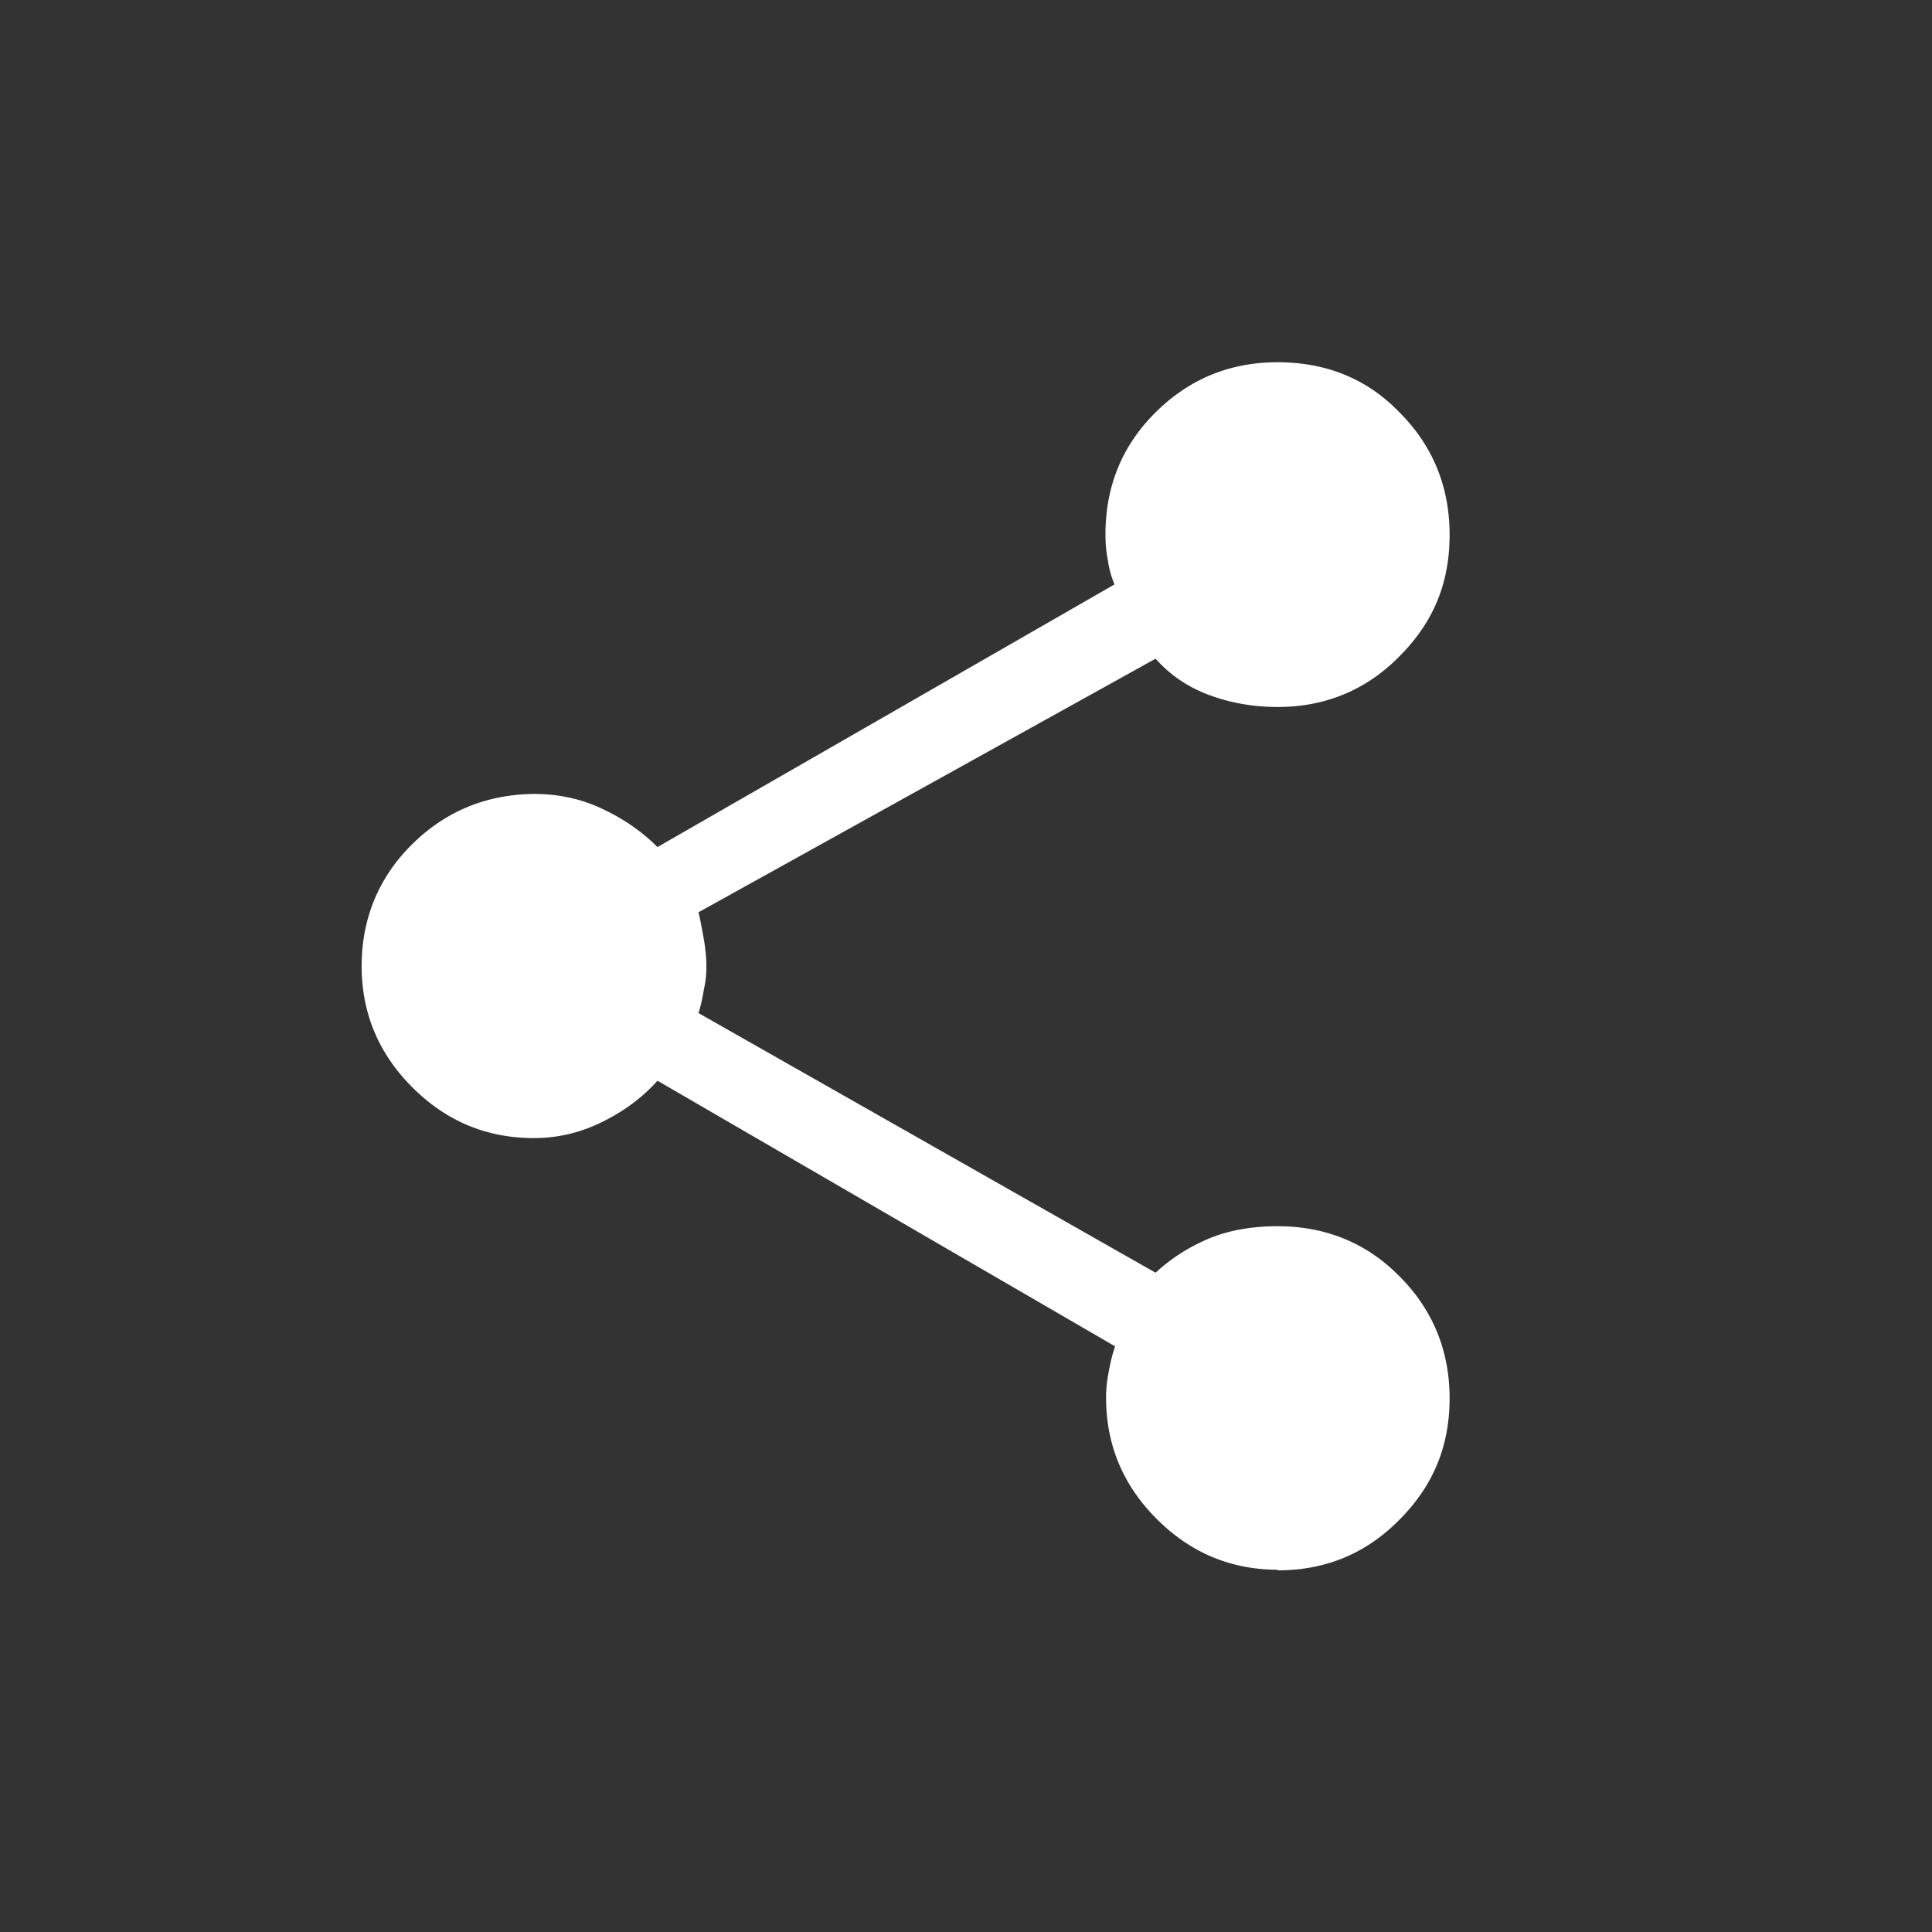 <svg xmlns="http://www.w3.org/2000/svg" viewBox="0 0 32 32"><rect x="0" y="0" width="32" height="32" fill="#333333" stroke="none"/><path d="M6 6h20v20H6z" style="fill:none"/><path d="M21.17 26c-.78 0-1.45-.28-2.01-.84-.56-.56-.84-1.23-.84-2.01 0-.12.01-.25.04-.41.03-.16.06-.3.11-.44l-7.58-4.4c-.25.28-.56.51-.93.69s-.74.26-1.12.26c-.78 0-1.45-.28-2.01-.84-.56-.56-.84-1.23-.84-2.01s.28-1.47.84-2.02c.56-.55 1.23-.82 2.01-.83.38 0 .75.07 1.1.23s.67.37.95.65l7.57-4.35a1.56 1.56 0 0 1-.11-.4c-.03-.15-.04-.29-.04-.43 0-.8.28-1.48.84-2.03.56-.55 1.23-.82 2.01-.82.8 0 1.48.27 2.02.83.55.55.83 1.23.83 2.03s-.27 1.45-.83 2.01c-.55.56-1.23.84-2.02.84-.38 0-.75-.06-1.11-.19-.36-.13-.66-.33-.91-.61l-7.57 4.2c.03.13.06.29.09.46.03.18.04.32.04.44s-.01.24-.04.37c-.02.13-.05.27-.09.4l7.57 4.3c.25-.23.54-.42.87-.56.33-.14.72-.21 1.15-.21.8 0 1.48.28 2.02.83.55.55.83 1.23.83 2.02s-.27 1.45-.83 2.01c-.55.56-1.22.84-2.02.84Z" style="fill:#fff"/></svg>